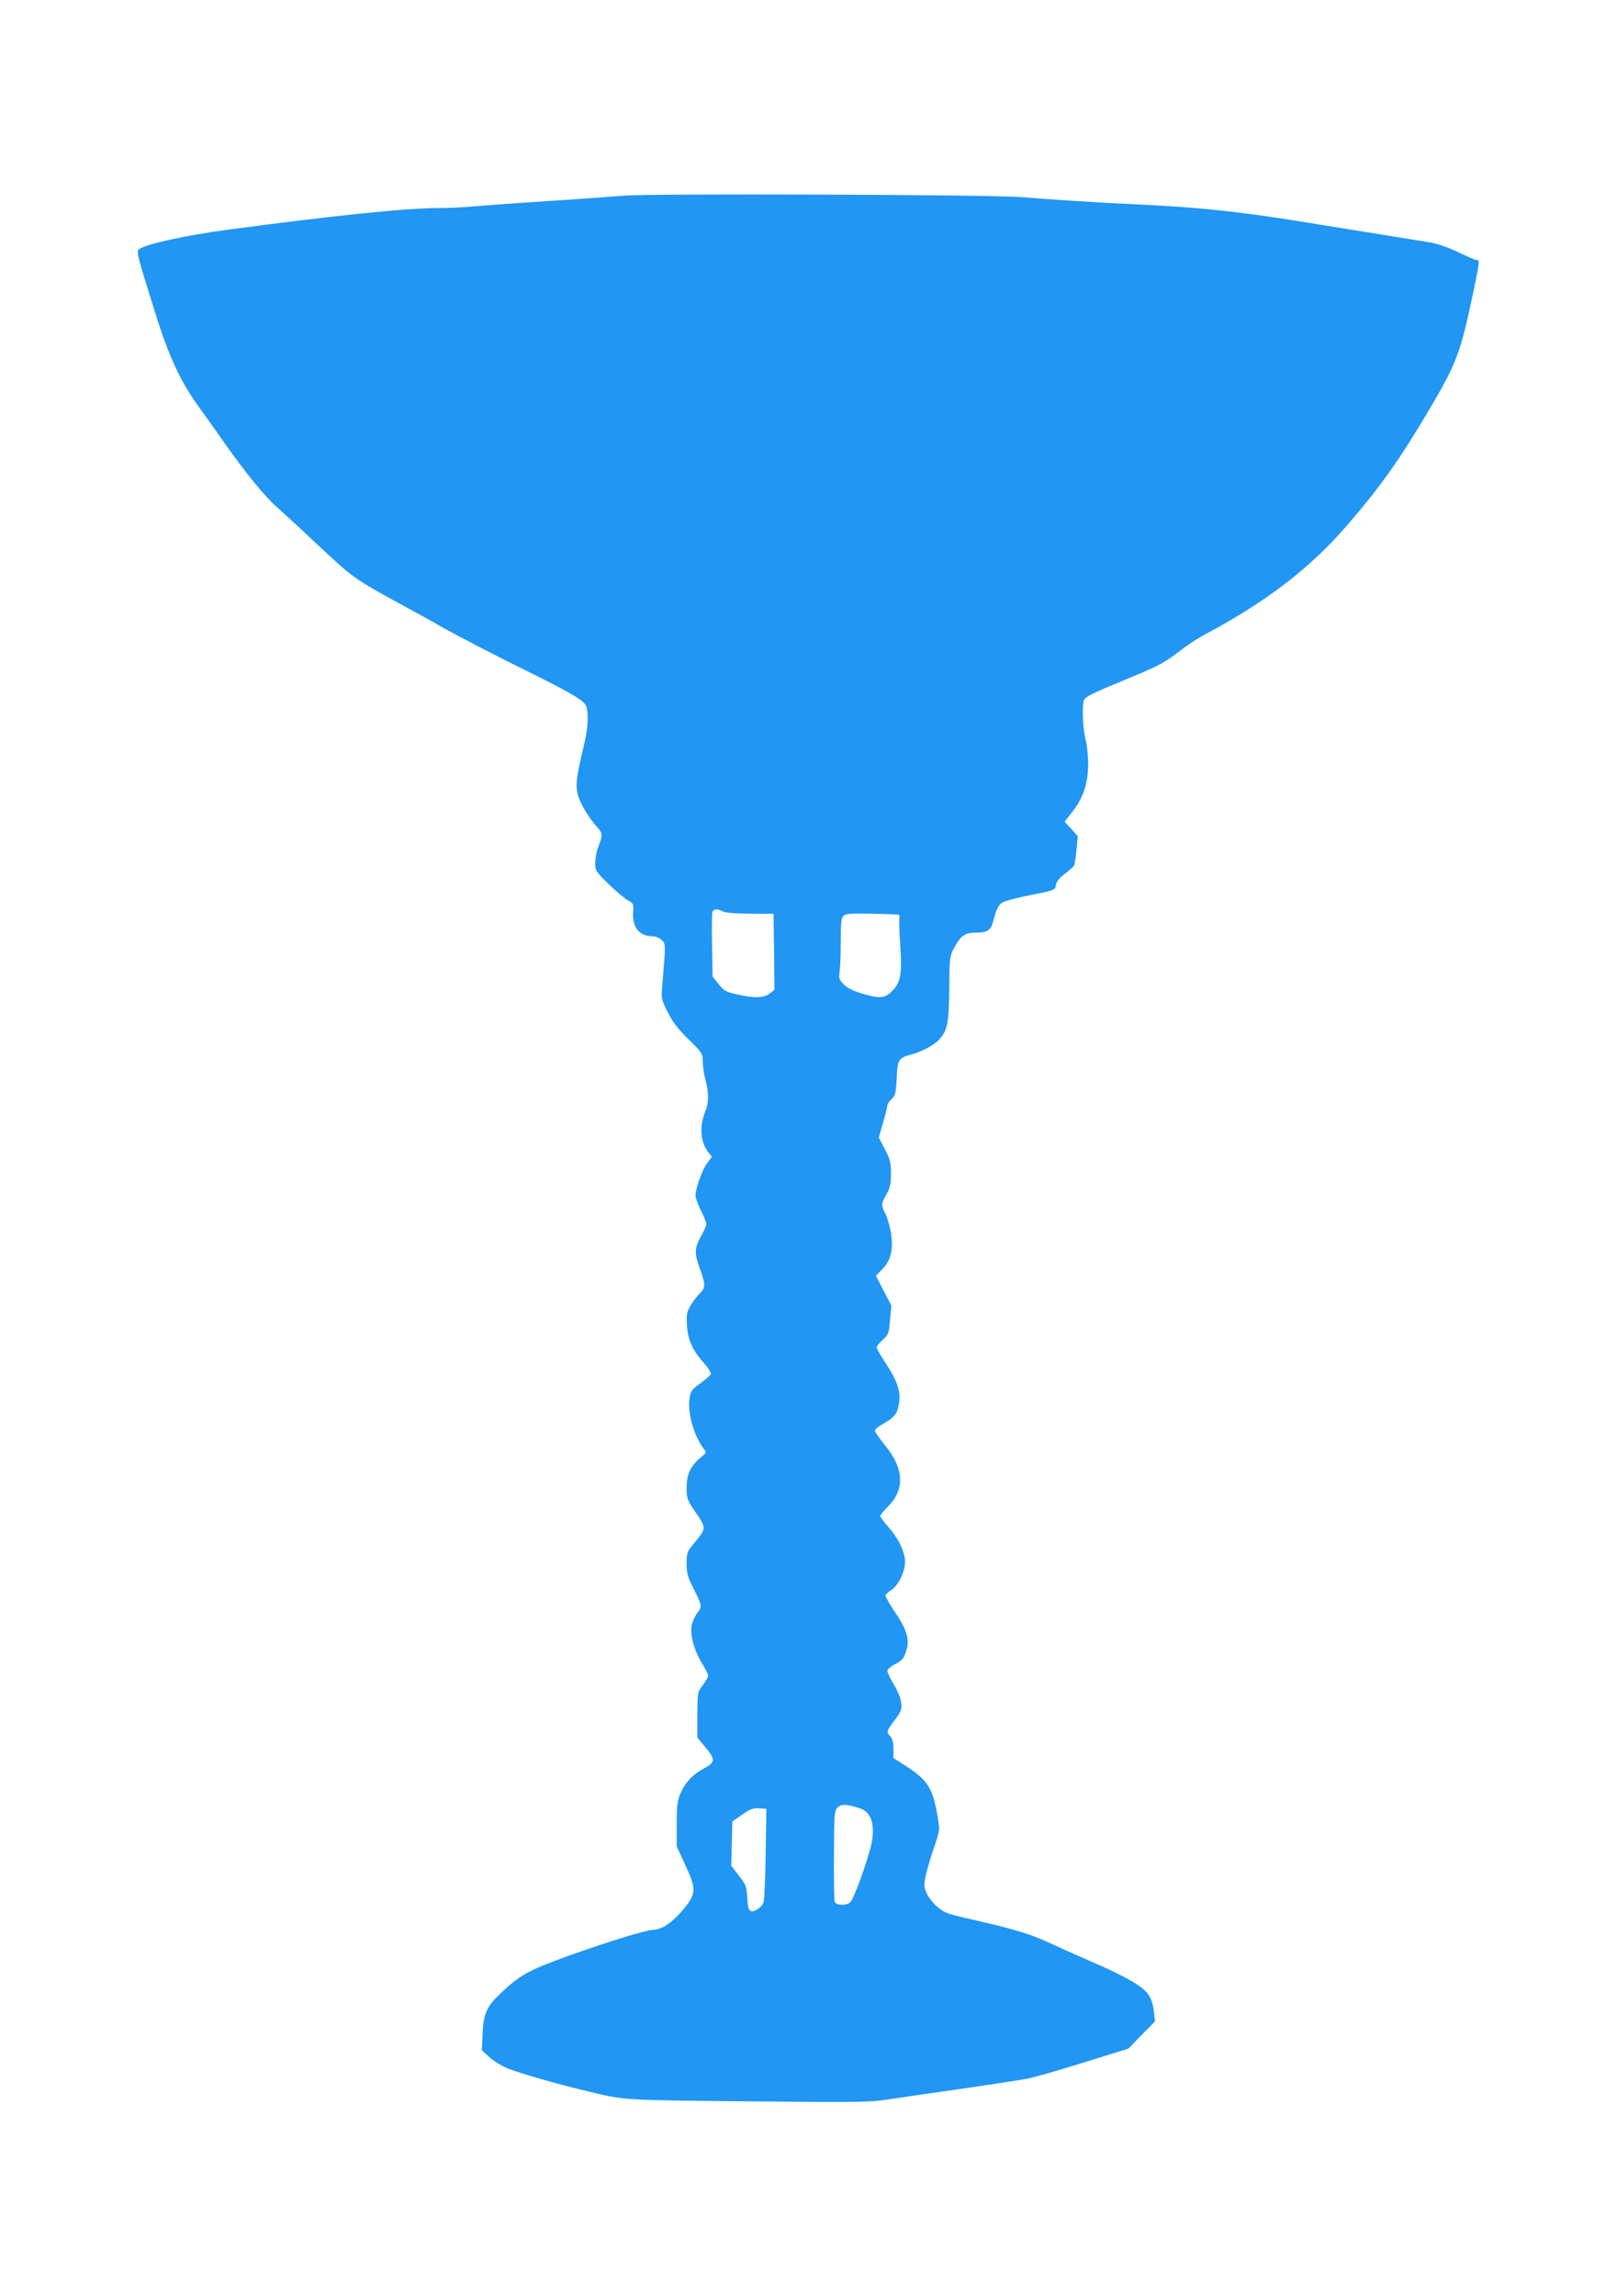 <?xml version="1.0" standalone="no"?>
<!DOCTYPE svg PUBLIC "-//W3C//DTD SVG 20010904//EN"
 "http://www.w3.org/TR/2001/REC-SVG-20010904/DTD/svg10.dtd">
<svg version="1.0" xmlns="http://www.w3.org/2000/svg"
 width="902pt" height="1280pt" viewBox="0 0 902 1280"
 preserveAspectRatio="xMidYMid meet">
<g transform="translate(0,1280) scale(0.1,-0.1)"
fill="#2196f3" stroke="none">
<path d="M3480 11709 c-58 -5 -175 -13 -260 -19 -350 -23 -460 -31 -566 -40
-60 -6 -153 -10 -205 -10 -182 0 -564 -39 -1174 -120 -252 -34 -480 -85 -503
-113 -11 -13 -1 -50 99 -367 73 -233 139 -372 239 -510 38 -52 108 -150 155
-218 104 -147 215 -283 277 -337 25 -22 132 -120 237 -219 208 -193 179 -174
581 -393 36 -20 83 -46 105 -59 73 -42 328 -174 500 -258 226 -112 298 -155
306 -186 14 -50 8 -128 -17 -230 -36 -149 -43 -199 -34 -247 8 -48 57 -133
107 -190 36 -40 37 -46 9 -118 -8 -22 -15 -60 -16 -85 0 -43 3 -49 73 -117 39
-39 88 -80 107 -91 33 -18 35 -21 32 -66 -7 -85 34 -136 108 -136 17 0 39 -9
51 -21 23 -23 23 -17 3 -256 -6 -70 -5 -76 31 -147 27 -55 58 -94 116 -151 76
-75 79 -79 79 -124 0 -25 7 -71 15 -101 19 -70 19 -128 1 -172 -36 -85 -30
-175 15 -232 l20 -26 -26 -35 c-28 -36 -65 -139 -65 -181 0 -14 14 -51 30 -84
17 -33 30 -66 30 -75 0 -8 -13 -39 -30 -68 -37 -65 -37 -97 -5 -183 31 -84 31
-105 -1 -135 -14 -13 -37 -43 -51 -67 -22 -37 -25 -52 -21 -110 4 -81 32 -142
94 -211 24 -27 42 -55 39 -63 -3 -7 -30 -30 -59 -51 -49 -35 -54 -43 -60 -86
-11 -81 24 -203 79 -278 15 -19 15 -22 0 -35 -73 -59 -95 -102 -95 -187 0 -53
4 -65 43 -122 69 -101 69 -98 -2 -184 -38 -46 -41 -54 -41 -113 0 -53 6 -74
40 -142 46 -91 47 -98 21 -131 -10 -13 -24 -41 -30 -61 -16 -50 7 -142 54
-220 19 -31 35 -62 35 -70 0 -8 -13 -32 -30 -54 -29 -38 -29 -41 -30 -166 l0
-126 45 -54 c56 -65 55 -85 -5 -116 -63 -33 -105 -76 -132 -136 -20 -44 -23
-67 -23 -176 l0 -125 42 -91 c71 -151 70 -171 -14 -270 -56 -66 -114 -103
-160 -104 -38 0 -252 -66 -473 -145 -227 -82 -269 -106 -383 -214 -72 -69 -90
-109 -95 -219 l-4 -93 42 -39 c23 -21 71 -50 106 -64 65 -26 275 -86 434 -124
219 -53 200 -51 907 -58 590 -6 680 -5 773 10 58 9 168 25 245 36 181 25 463
67 539 81 32 6 171 46 309 89 l251 78 74 76 75 76 -6 51 c-10 86 -33 119 -119
170 -42 25 -132 70 -200 99 -68 29 -181 79 -251 112 -126 58 -202 81 -480 144
-104 24 -123 31 -161 65 -24 21 -51 56 -59 78 -14 34 -14 45 -1 102 8 35 29
105 46 154 30 88 31 92 19 163 -28 164 -54 205 -181 288 l-66 42 0 51 c0 33
-6 57 -17 69 -24 26 -22 30 24 92 36 48 41 60 36 96 -2 24 -20 68 -41 102 -20
33 -36 67 -36 76 0 8 17 24 38 35 47 24 55 34 70 87 16 56 -2 113 -67 208 -28
42 -51 81 -51 89 0 7 13 20 29 30 44 26 85 115 79 171 -7 59 -38 120 -93 183
-25 28 -45 56 -45 61 0 5 20 29 44 53 94 94 89 211 -15 338 -32 40 -59 78 -59
85 0 7 23 25 50 40 60 33 78 57 86 118 9 61 -13 124 -76 218 -27 41 -50 81
-50 87 0 7 15 26 34 43 32 29 35 37 41 111 l7 80 -43 83 -43 83 37 38 c47 48
61 111 47 202 -6 36 -20 83 -30 104 -26 49 -25 58 5 110 20 36 25 58 25 116 0
62 -5 80 -34 136 l-34 65 24 82 c13 45 24 89 24 97 0 7 11 24 24 36 21 20 24
33 28 116 4 104 10 113 83 132 55 15 126 52 152 81 48 51 56 91 58 283 1 166
3 184 24 224 38 72 62 91 121 91 68 0 87 12 100 63 18 68 29 92 53 106 12 8
83 26 157 41 133 26 135 27 140 55 3 19 20 41 50 63 25 19 48 39 51 46 4 6 10
45 14 87 l7 77 -36 40 -37 41 46 59 c59 77 85 157 85 265 0 45 -7 107 -15 137
-15 56 -20 185 -9 215 8 21 43 38 254 125 174 72 199 87 302 166 29 23 89 61
133 84 328 175 574 364 774 595 185 213 292 363 451 630 167 281 185 329 260
684 34 163 35 171 17 171 -7 0 -54 20 -103 44 -57 27 -116 48 -160 55 -69 11
-547 88 -719 116 -339 55 -577 80 -905 95 -228 11 -444 24 -655 41 -171 14
-2061 21 -2215 8z m553 -3991 c13 -7 74 -12 152 -12 l130 -1 3 -212 2 -211
-26 -21 c-33 -26 -88 -27 -183 -5 -60 13 -73 20 -102 57 l-34 42 -3 174 c-2
95 -1 179 2 187 7 17 30 18 59 2z m976 -17 c8 -1 11 -8 8 -20 -2 -10 0 -80 5
-155 11 -159 2 -204 -47 -253 -40 -40 -68 -42 -168 -12 -46 13 -81 31 -100 50
-27 27 -29 34 -23 76 3 25 6 101 6 169 0 96 3 126 15 138 13 12 40 14 153 12
75 -2 143 -4 151 -5z m-210 -4984 c69 -23 89 -112 52 -237 -37 -128 -93 -275
-109 -287 -24 -20 -80 -16 -86 5 -3 9 -5 127 -4 261 1 227 2 245 20 263 21 21
50 20 127 -5z m-528 -252 c-2 -137 -7 -260 -12 -272 -10 -28 -51 -55 -71 -48
-12 5 -17 25 -20 74 -3 62 -7 73 -46 123 l-43 56 3 123 3 123 55 39 c45 31 62
37 95 35 l40 -3 -4 -250z"/>
</g>
</svg>
